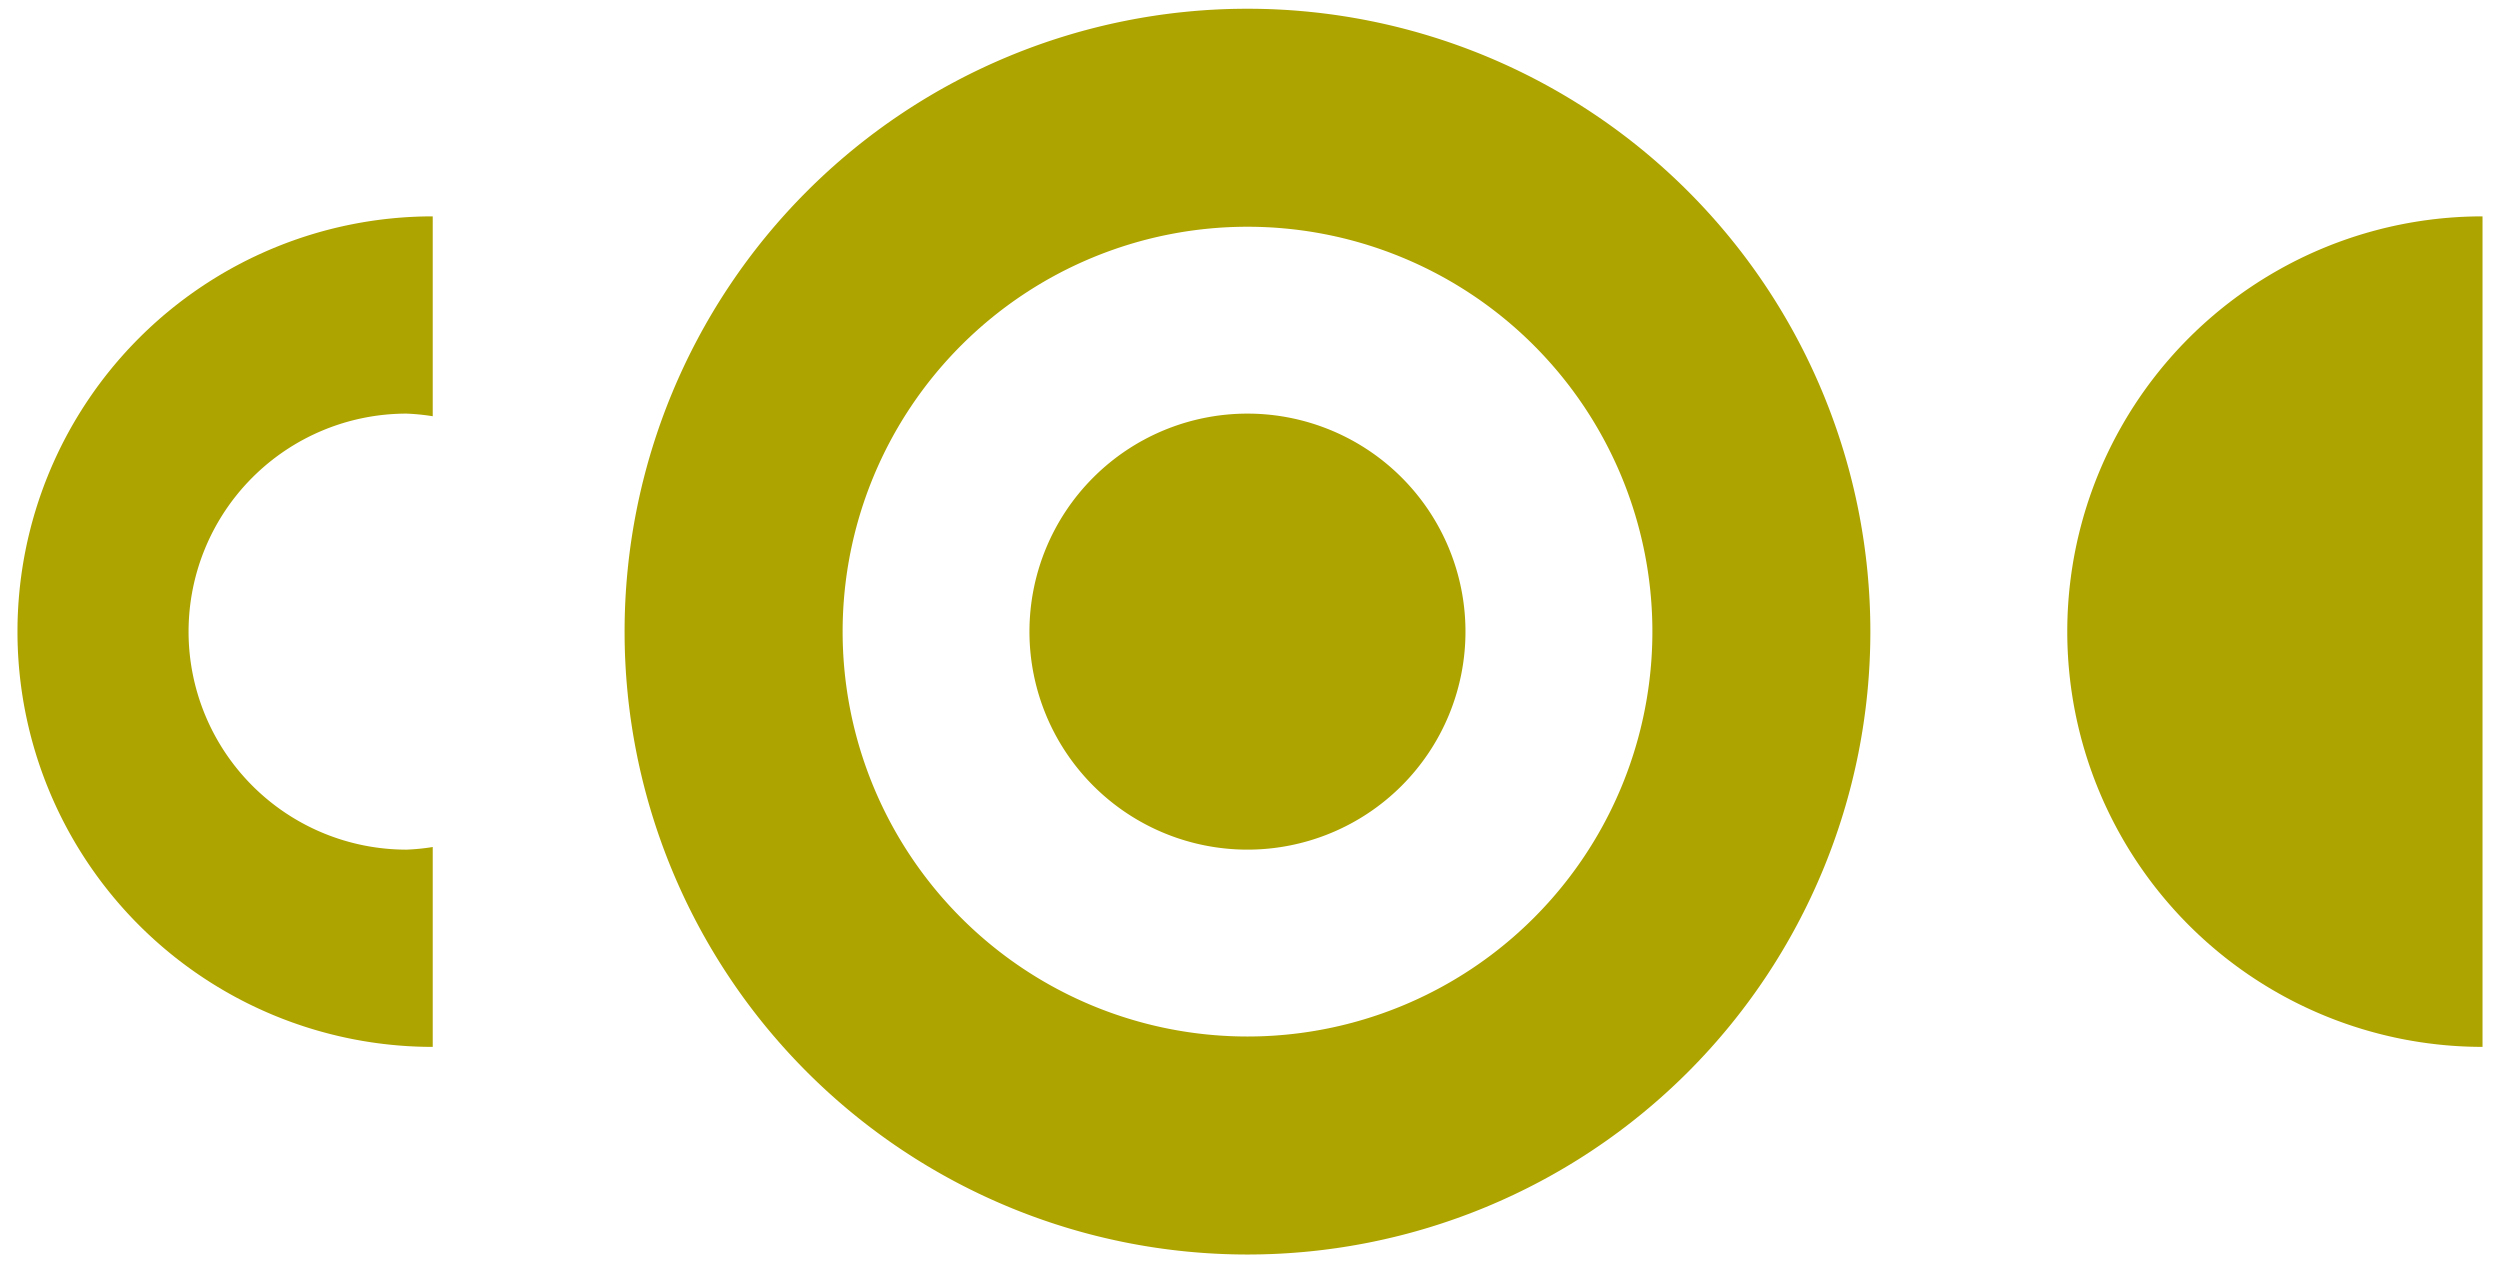 <svg xmlns="http://www.w3.org/2000/svg" xmlns:xlink="http://www.w3.org/1999/xlink" width="286" height="145" viewBox="0 0 286 145">
  <defs>
    <clipPath id="clip-path">
      <rect id="Rectangle_815" data-name="Rectangle 815" width="282.001" height="142.516" fill="#aea400"/>
    </clipPath>
    <clipPath id="clip-Artboard_11">
      <rect width="286" height="145"/>
    </clipPath>
  </defs>
  <g id="Artboard_11" data-name="Artboard – 11" clip-path="url(#clip-Artboard_11)">
    <g id="Group_1621" data-name="Group 1621" transform="translate(2 1)" style="mix-blend-mode: multiply;isolation: isolate">
      <g id="Group_1448" data-name="Group 1448" clip-path="url(#clip-path)">
        <path id="Path_1900" data-name="Path 1900" d="M49.362,52.505a47.507,47.507,0,0,0,47.505,47.505V5A47.5,47.5,0,0,0,49.362,52.505" transform="translate(185.134 18.753)" fill="#aea400"/>
        <path id="Path_1901" data-name="Path 1901" d="M85.878,0a71.258,71.258,0,1,0,71.258,71.258A71.26,71.26,0,0,0,85.878,0m0,117.576A46.318,46.318,0,1,1,132.2,71.258a46.316,46.316,0,0,1-46.318,46.318" transform="translate(54.833)" fill="#aea400"/>
        <path id="Path_1902" data-name="Path 1902" d="M49.31,9.75a24.94,24.94,0,1,0,24.94,24.94A24.94,24.94,0,0,0,49.31,9.75" transform="translate(91.4 36.568)" fill="#aea400"/>
        <path id="Path_1903" data-name="Path 1903" d="M19.572,52.505a24.943,24.943,0,0,1,24.94-24.94,24.846,24.846,0,0,1,2.993.3V5a47.505,47.505,0,0,0,0,95.011V77.146a24.846,24.846,0,0,1-2.993.3,24.94,24.94,0,0,1-24.94-24.94" transform="translate(0 18.753)" fill="#aea400"/>
      </g>
    </g>
  </g>
</svg>
